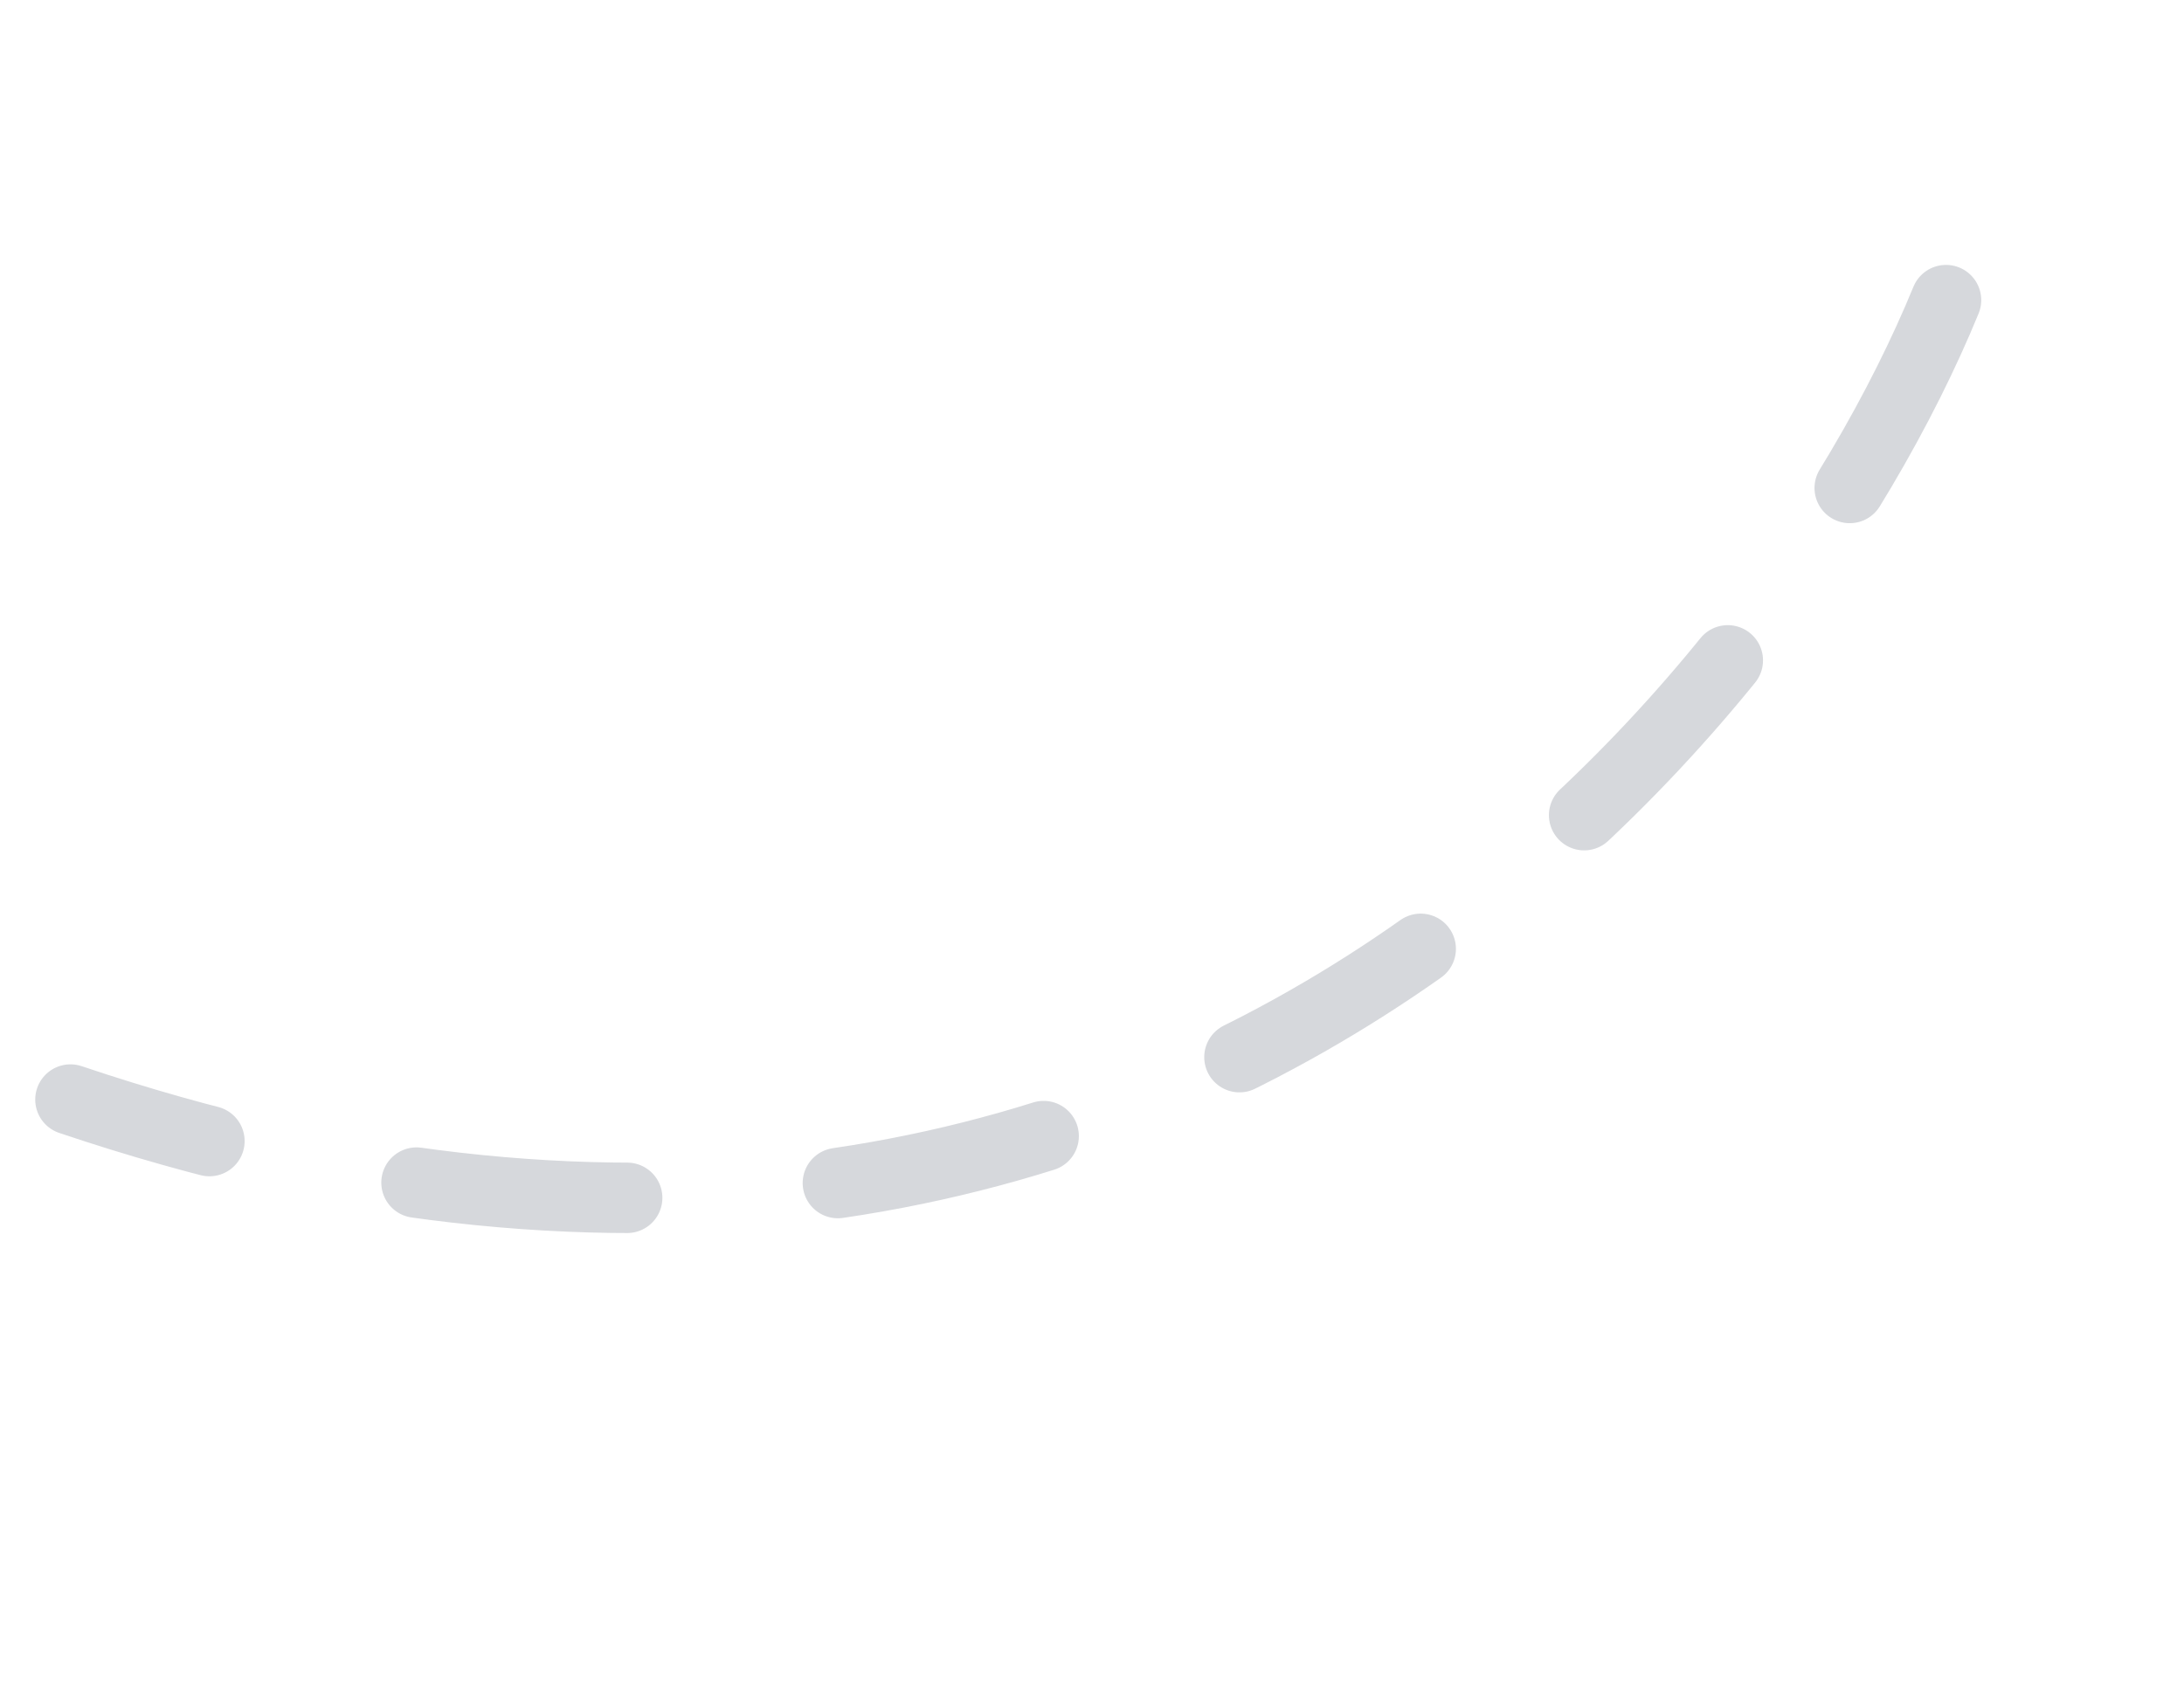 <?xml version="1.0" encoding="UTF-8"?> <svg xmlns="http://www.w3.org/2000/svg" width="31" height="24" viewBox="0 0 31 24" fill="none"> <path d="M27.622 4.261C25.181 10.214 16.44 20.817 1 15.611" stroke="#364050" stroke-opacity="0.2" stroke-linecap="round" stroke-dasharray="3 3"></path> </svg> 
